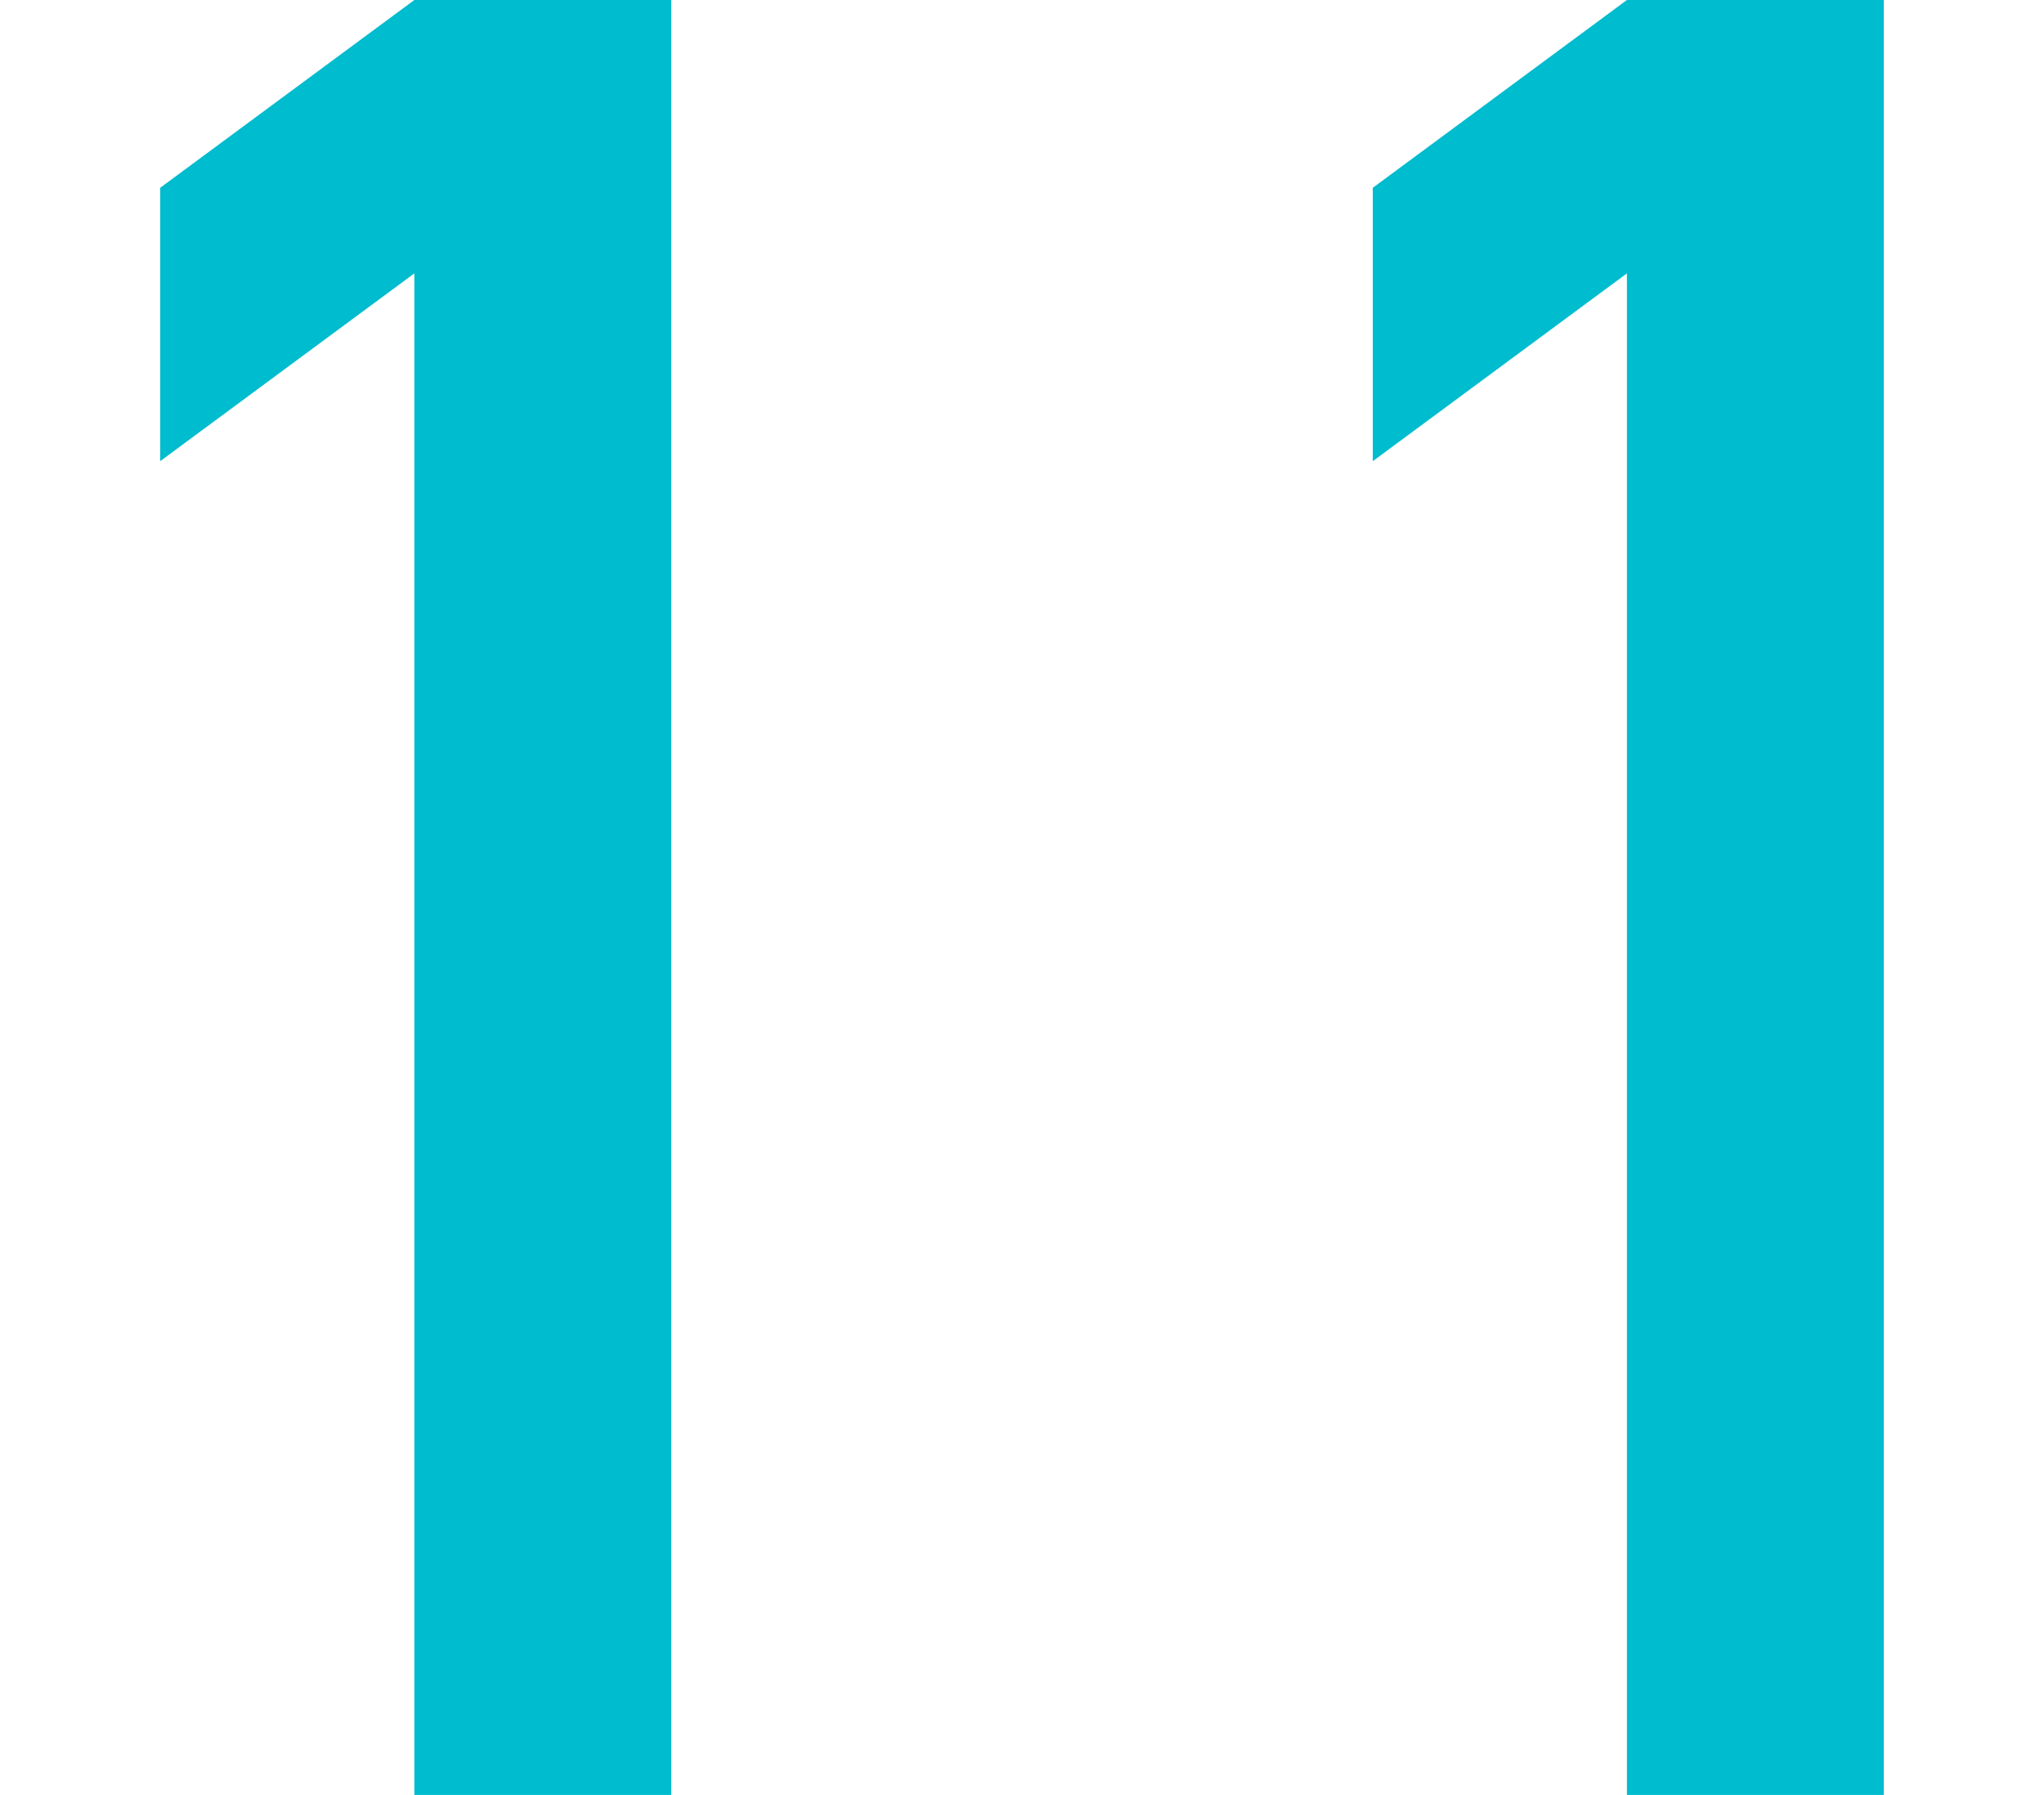 <?xml version="1.0" encoding="utf-8"?>
<!-- Generator: Adobe Illustrator 25.2.1, SVG Export Plug-In . SVG Version: 6.00 Build 0)  -->
<svg version="1.1" id="レイヤー_1" xmlns="http://www.w3.org/2000/svg" xmlns:xlink="http://www.w3.org/1999/xlink" x="0px"
	 y="0px" width="74px" height="65px" viewBox="0 0 74 65" style="enable-background:new 0 0 74 65;" xml:space="preserve">
<style type="text/css">
	.st0{fill:none;}
	.st1{fill:#00BCCF;}
</style>
<rect class="st0" width="74" height="65"/>
<g>
	<g>
		<path class="st1" d="M15,9.9l-9.2,6.8V6.8L15,0h9.3v65H15V9.9z"/>
		<path class="st1" d="M58.9,9.9l-9.2,6.8V6.8L58.9,0h9.3v65h-9.3V9.9z"/>
	</g>
</g>
</svg>
